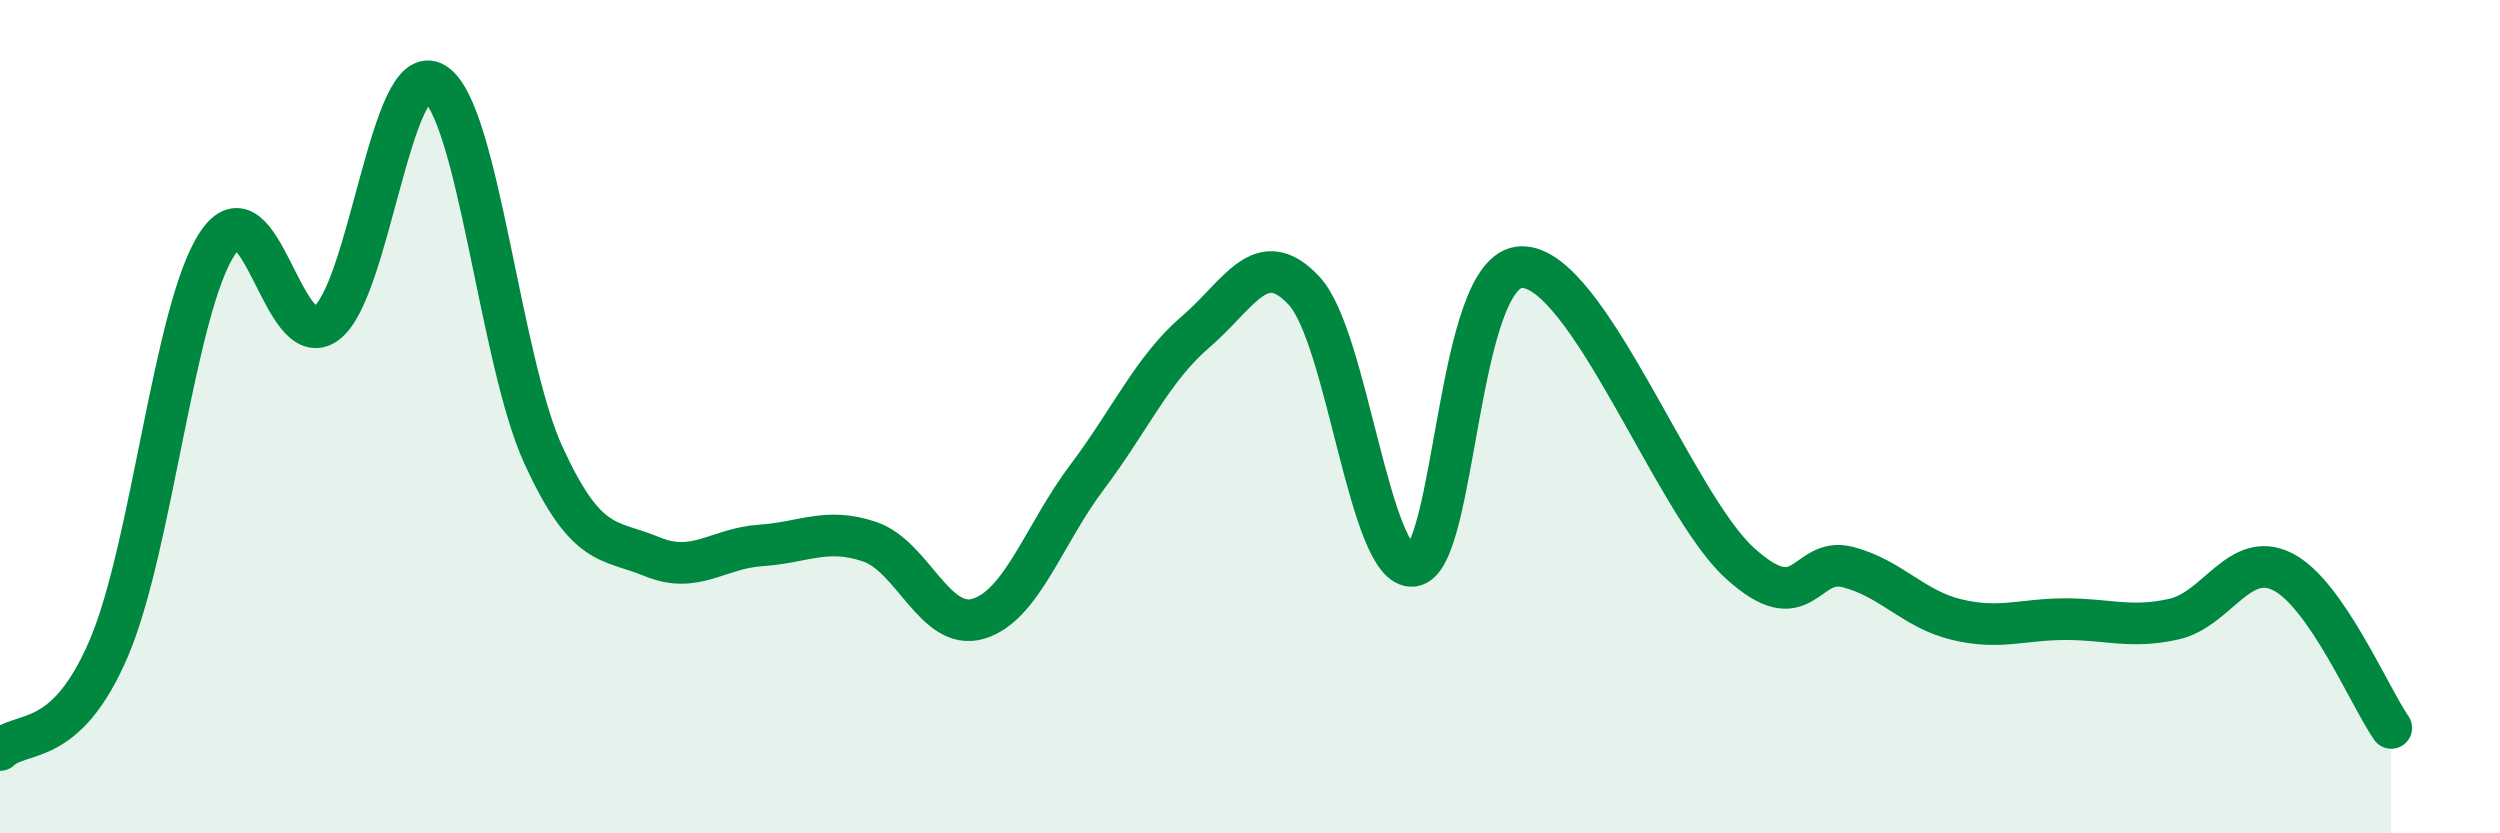 
    <svg width="60" height="20" viewBox="0 0 60 20" xmlns="http://www.w3.org/2000/svg">
      <path
        d="M 0,18 C 0.52,17.51 1.57,17.99 2.61,15.56 C 3.65,13.13 4.18,7.4 5.22,5.84 C 6.26,4.28 6.79,8.53 7.83,7.76 C 8.87,6.99 9.39,1.37 10.43,2 C 11.47,2.63 12,8.65 13.04,10.92 C 14.08,13.19 14.61,12.93 15.65,13.36 C 16.69,13.79 17.22,13.16 18.26,13.09 C 19.3,13.02 19.83,12.65 20.87,13 C 21.91,13.35 22.44,15.16 23.48,14.85 C 24.52,14.54 25.05,12.83 26.09,11.45 C 27.13,10.07 27.66,8.85 28.7,7.96 C 29.74,7.07 30.26,5.86 31.3,6.98 C 32.34,8.1 32.87,13.69 33.91,13.58 C 34.95,13.47 34.95,6.43 36.52,6.41 C 38.09,6.39 40.17,12.06 41.74,13.5 C 43.31,14.94 43.31,13.34 44.35,13.61 C 45.39,13.88 45.92,14.62 46.96,14.87 C 48,15.12 48.53,14.86 49.57,14.86 C 50.61,14.86 51.13,15.09 52.17,14.86 C 53.21,14.63 53.74,13.2 54.78,13.72 C 55.82,14.24 56.87,16.72 57.39,17.47L57.39 20L0 20Z"
        fill="#008740"
        opacity="0.1"
        stroke-linecap="round"
        stroke-linejoin="round"
      />
      <path
        d="M 0,18 C 0.52,17.51 1.57,17.99 2.61,15.56 C 3.65,13.13 4.18,7.4 5.22,5.84 C 6.26,4.28 6.79,8.53 7.83,7.76 C 8.87,6.99 9.39,1.37 10.43,2 C 11.47,2.63 12,8.65 13.04,10.92 C 14.08,13.19 14.61,12.93 15.65,13.36 C 16.69,13.79 17.22,13.16 18.26,13.09 C 19.3,13.02 19.83,12.65 20.87,13 C 21.91,13.35 22.44,15.16 23.48,14.85 C 24.52,14.54 25.05,12.83 26.09,11.45 C 27.13,10.07 27.66,8.85 28.7,7.96 C 29.74,7.07 30.26,5.86 31.3,6.98 C 32.34,8.1 32.87,13.69 33.91,13.58 C 34.95,13.47 34.95,6.43 36.52,6.41 C 38.09,6.39 40.17,12.06 41.74,13.5 C 43.31,14.94 43.31,13.34 44.35,13.61 C 45.39,13.88 45.92,14.62 46.96,14.87 C 48,15.12 48.53,14.86 49.57,14.86 C 50.61,14.86 51.13,15.09 52.17,14.86 C 53.21,14.63 53.74,13.2 54.78,13.72 C 55.82,14.24 56.87,16.72 57.39,17.47"
        stroke="#008740"
        stroke-width="1"
        fill="none"
        stroke-linecap="round"
        stroke-linejoin="round"
      />
    </svg>
  